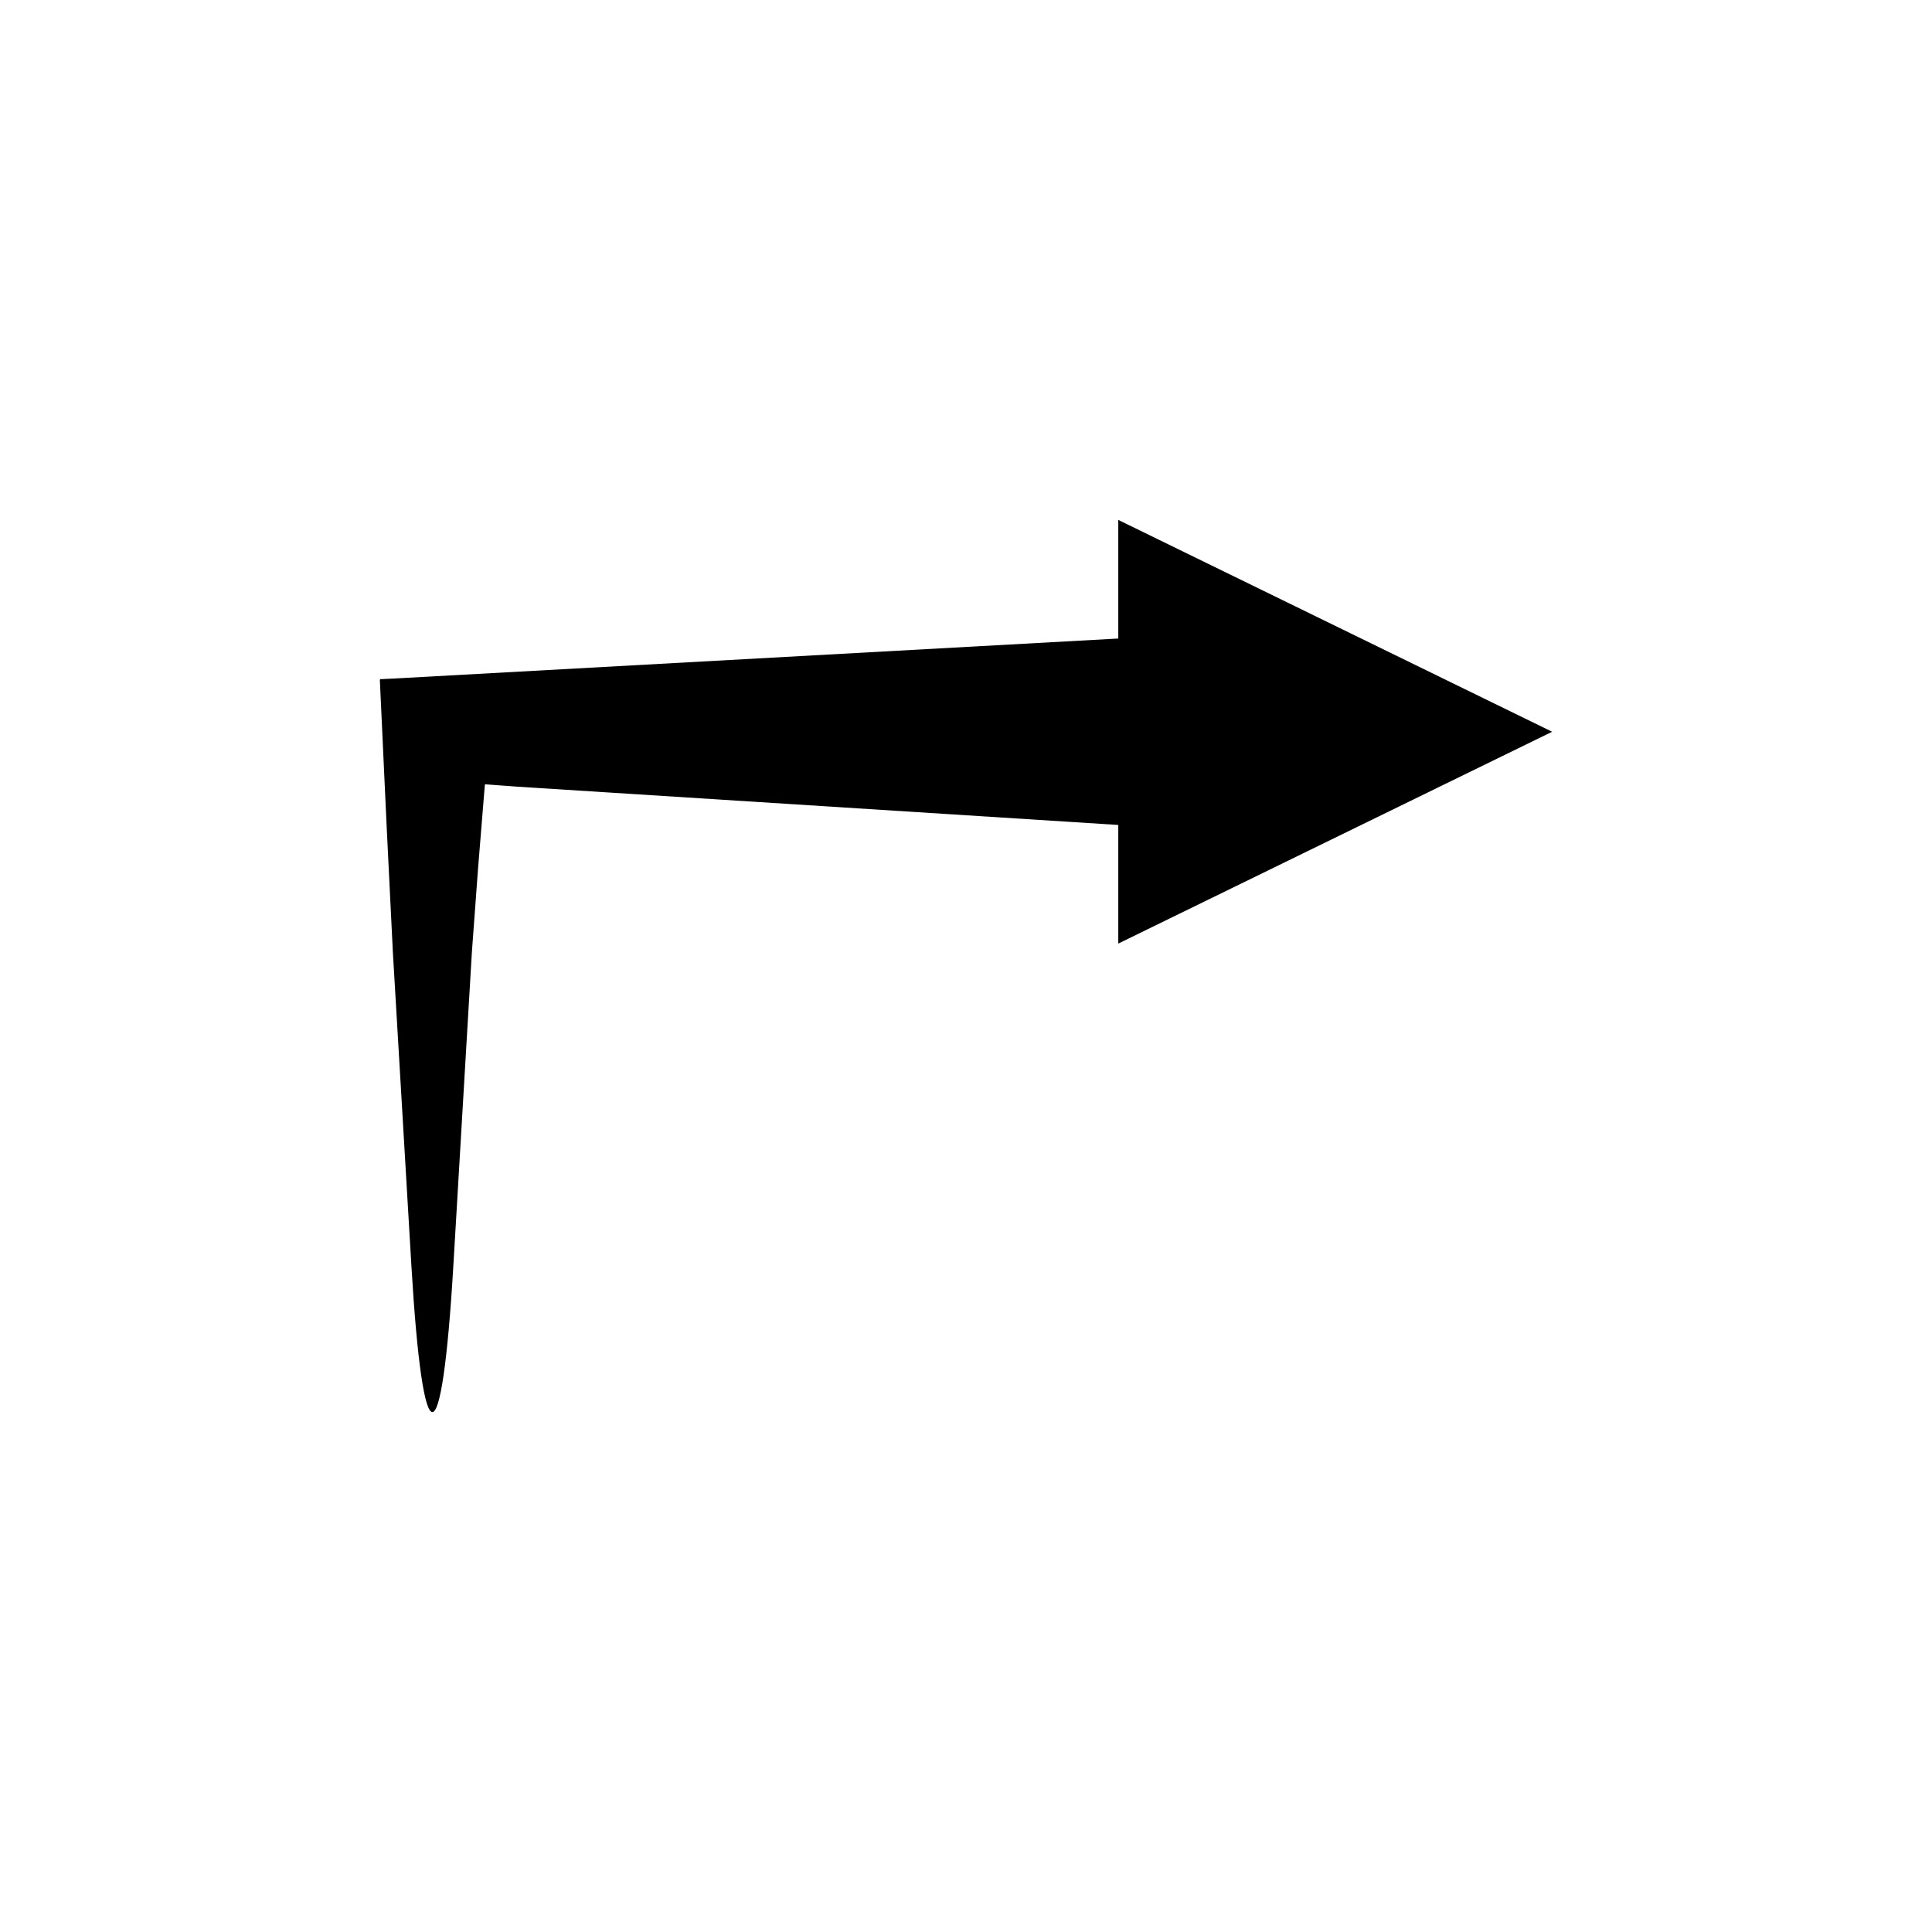 <?xml version="1.0" encoding="UTF-8"?>
<!-- Uploaded to: ICON Repo, www.svgrepo.com, Generator: ICON Repo Mixer Tools -->
<svg fill="#000000" width="800px" height="800px" version="1.1" viewBox="144 144 512 512" xmlns="http://www.w3.org/2000/svg">
 <path d="m244.74 325.8 0.102 2.254 1.637 35.18 1.637 33.137 1.637 27.672 3.269 55.344c3.059 51.77 8.066 51.77 11.125 0l3.269-55.344 1.637-27.672 1.637-22.203 1.637-20.16 0.102-1.207 0.051-0.602c0-0.219-0.004-0.438 0.312-0.336l8.297 0.613 159.27 10.148v31.434l114.98-56.137-114.98-56.137v31.43l-191.15 10.559-4.129 0.203c-0.484-0.125-0.434 0.285-0.387 0.691z"/>
</svg>